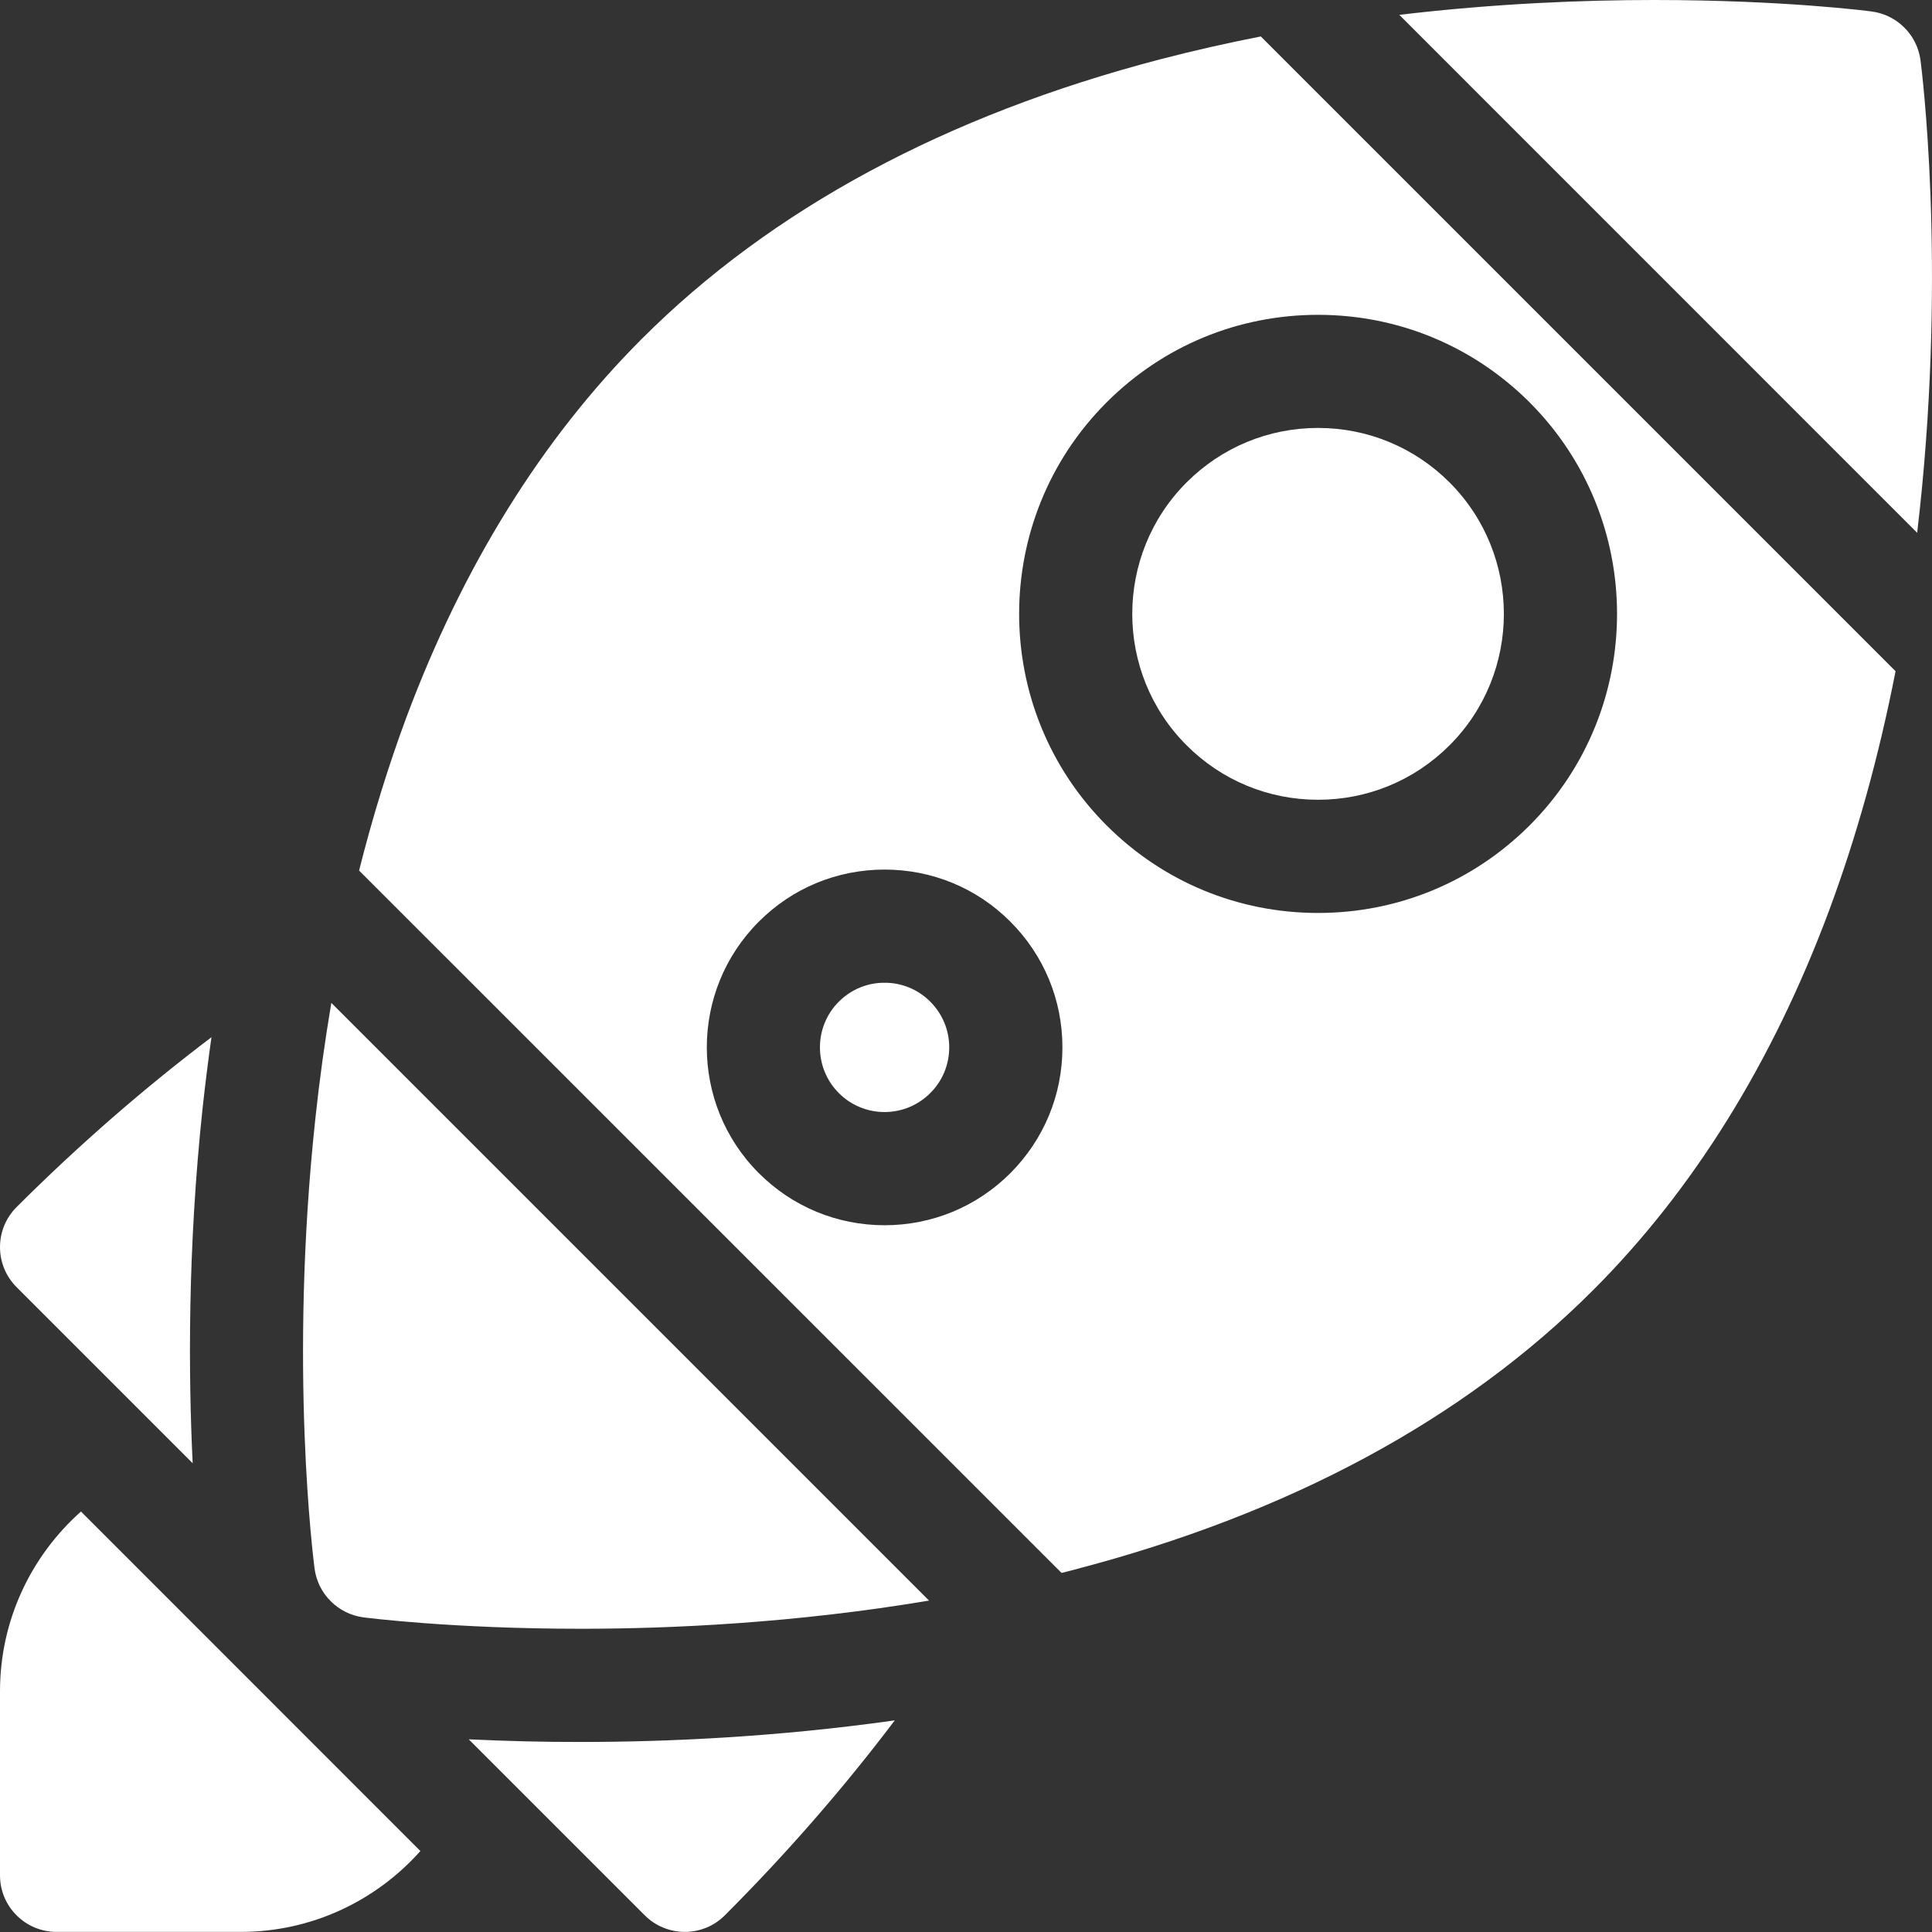 <svg width="22" height="22" viewBox="0 0 22 22" fill="none" xmlns="http://www.w3.org/2000/svg">
<rect x="0" y="0" width="22" height="22" fill="#333333" stroke="none"/>
<g clip-path="url(#clip0_1377_7584)">
<path d="M5.12227e-09 19.259V21.355C5.12227e-09 21.711 0.289 21.999 0.645 21.999H2.74C3.553 21.999 4.285 21.642 4.787 21.078L0.922 17.212C0.357 17.715 5.12227e-09 18.446 5.12227e-09 19.259ZM5.338 19.806L7.342 21.81C7.402 21.87 7.473 21.918 7.552 21.95C7.63 21.982 7.714 21.999 7.798 21.999C7.883 21.999 7.967 21.982 8.045 21.95C8.123 21.918 8.194 21.87 8.254 21.81C8.957 21.107 9.609 20.358 10.189 19.59C8.81 19.785 7.557 19.836 6.616 19.836C6.19 19.837 5.764 19.826 5.338 19.806ZM2.194 16.662C2.146 15.673 2.134 14.229 2.309 12.6C2.338 12.336 2.371 12.073 2.408 11.811C1.641 12.391 0.892 13.043 0.189 13.745C-0.063 13.997 -0.063 14.405 0.189 14.657L2.194 16.662ZM3.591 12.738C3.287 15.561 3.57 17.769 3.582 17.862C3.601 18.003 3.665 18.133 3.766 18.233C3.866 18.334 3.997 18.398 4.137 18.417C4.178 18.422 5.148 18.547 6.617 18.547H6.617C7.639 18.547 9.051 18.483 10.579 18.226L3.773 11.42C3.699 11.857 3.638 12.297 3.591 12.738L3.591 12.738ZM10.072 11.191C9.976 11.19 9.88 11.209 9.791 11.246C9.701 11.283 9.62 11.338 9.552 11.406C9.265 11.693 9.265 12.16 9.552 12.447C9.62 12.516 9.701 12.57 9.791 12.607C9.88 12.644 9.976 12.663 10.072 12.663C10.269 12.663 10.454 12.586 10.593 12.447C10.662 12.379 10.716 12.298 10.753 12.209C10.79 12.119 10.809 12.024 10.809 11.927C10.809 11.73 10.732 11.545 10.593 11.406C10.525 11.338 10.444 11.283 10.354 11.246C10.265 11.209 10.169 11.19 10.072 11.191ZM21.869 0.685C21.85 0.545 21.786 0.414 21.685 0.314C21.585 0.214 21.454 0.149 21.314 0.131C21.273 0.125 20.304 0 18.835 0C18.054 0 17.047 0.037 15.934 0.169L21.831 6.067C21.841 5.981 21.851 5.896 21.86 5.81C22.163 2.986 21.881 0.778 21.869 0.685H21.869ZM15.009 9.107C15.574 9.107 16.106 8.887 16.506 8.487C17.331 7.662 17.331 6.319 16.506 5.493C16.106 5.094 15.574 4.873 15.009 4.873C14.443 4.873 13.912 5.094 13.512 5.493C12.687 6.319 12.687 7.662 13.512 8.487C13.912 8.887 14.444 9.107 15.009 9.107Z" fill="white"/>
<path d="M13.217 0.674C10.771 1.312 8.784 2.383 7.31 3.857C6.173 4.994 5.27 6.447 4.626 8.173C4.421 8.725 4.242 9.306 4.089 9.913L12.088 17.911C12.137 17.899 12.186 17.887 12.236 17.873C14.681 17.236 16.668 16.165 18.142 14.69C19.279 13.553 20.182 12.101 20.826 10.374C21.141 9.528 21.395 8.614 21.585 7.643L14.357 0.415C13.974 0.49 13.594 0.576 13.217 0.674H13.217ZM11.505 13.359C11.123 13.741 10.614 13.952 10.073 13.952C9.532 13.952 9.023 13.741 8.641 13.359C7.851 12.569 7.851 11.284 8.641 10.495C9.023 10.112 9.532 9.902 10.073 9.902C10.614 9.902 11.123 10.112 11.505 10.495C11.887 10.877 12.098 11.386 12.098 11.927C12.098 12.468 11.887 12.976 11.505 13.359ZM17.418 4.582C18.745 5.91 18.746 8.071 17.418 9.399C16.774 10.042 15.919 10.396 15.009 10.396C14.1 10.396 13.244 10.042 12.601 9.399C11.273 8.071 11.273 5.91 12.601 4.582C13.244 3.939 14.099 3.585 15.009 3.585C15.919 3.585 16.774 3.939 17.418 4.582Z" fill="white"/>
</g>
<defs>
<clipPath id="clip0_1377_7584">
<rect width="22" height="22" fill="white"/>
</clipPath>
</defs>
</svg>
